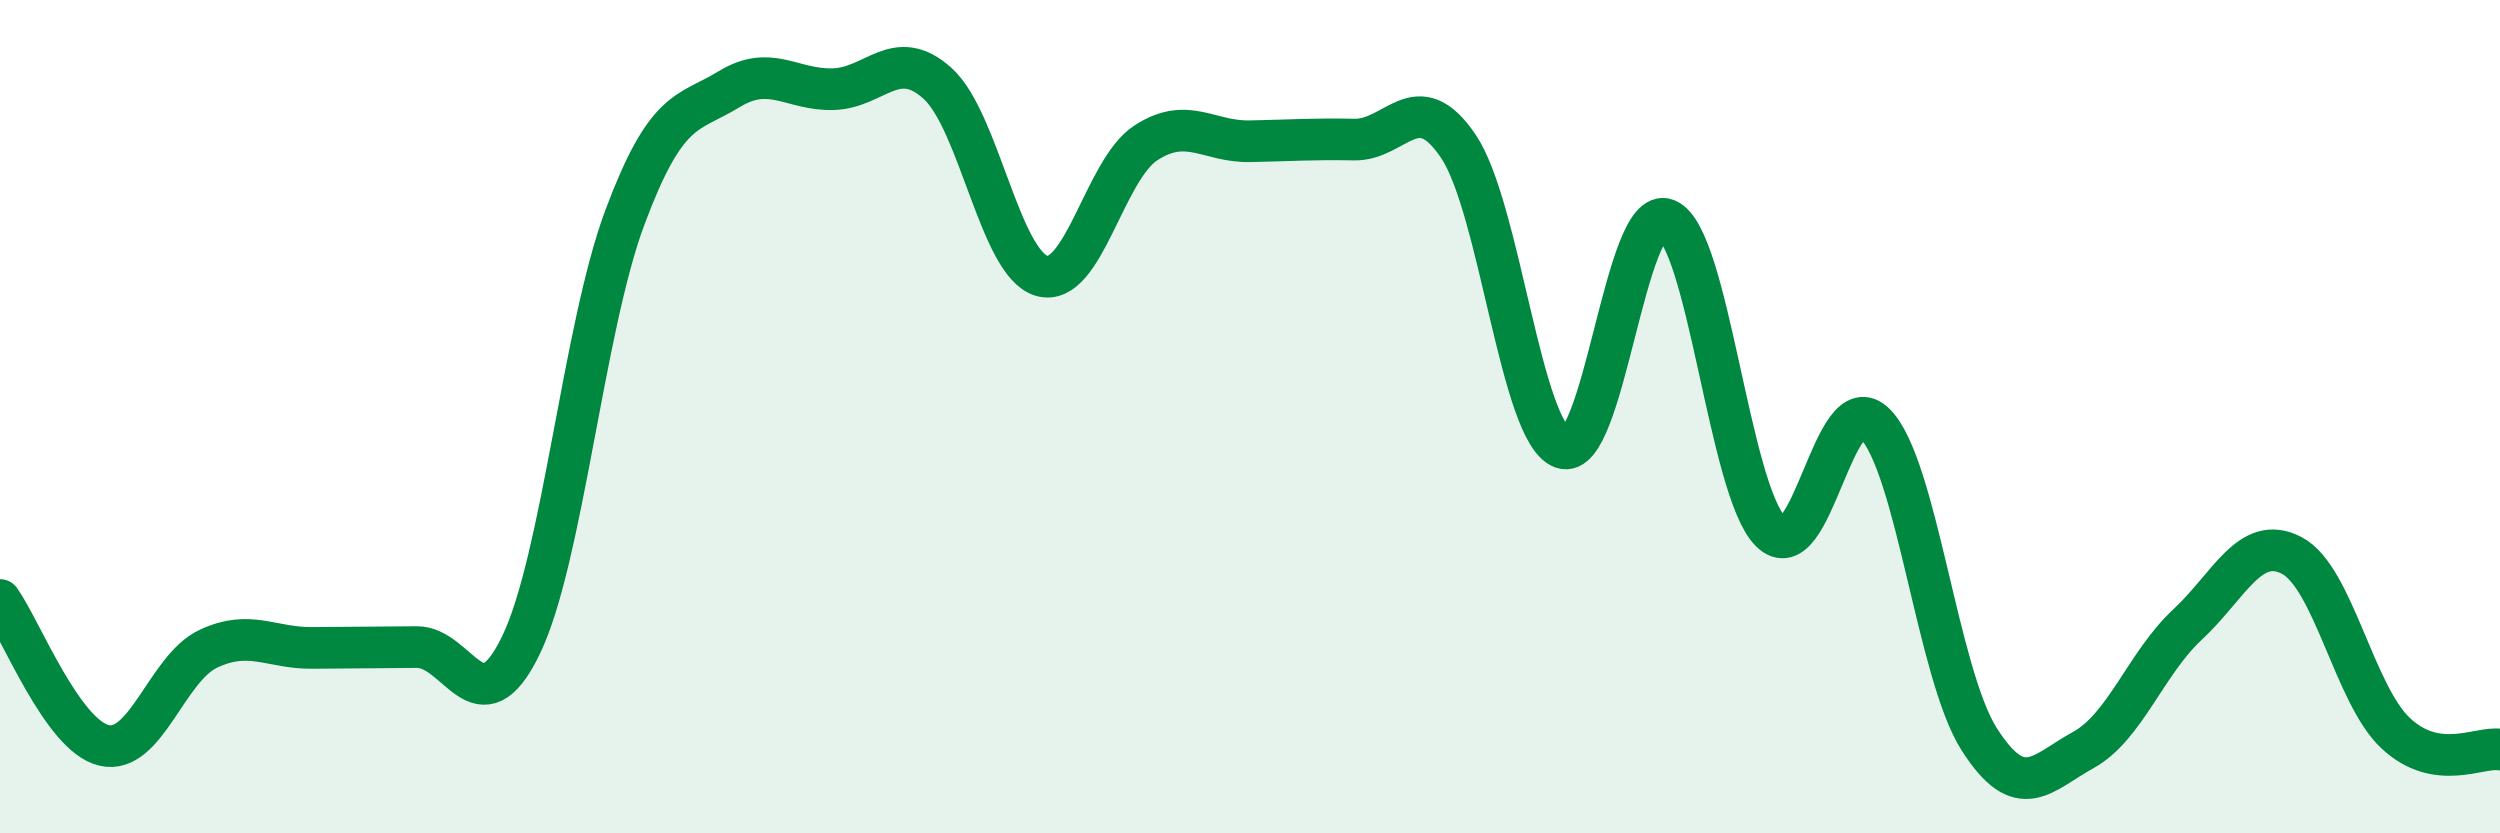 
    <svg width="60" height="20" viewBox="0 0 60 20" xmlns="http://www.w3.org/2000/svg">
      <path
        d="M 0,14.4 C 0.5,15.1 1.5,17.66 2.5,17.89 C 3.5,18.12 4,16.04 5,15.57 C 6,15.1 6.5,15.56 7.5,15.55 C 8.5,15.54 9,15.54 10,15.53 C 11,15.52 11.5,17.55 12.5,15.49 C 13.5,13.43 14,7.88 15,5.21 C 16,2.54 16.5,2.75 17.5,2.14 C 18.5,1.53 19,2.17 20,2.14 C 21,2.11 21.5,1.1 22.5,2 C 23.5,2.9 24,6.33 25,6.62 C 26,6.91 26.5,4.08 27.5,3.43 C 28.5,2.78 29,3.41 30,3.39 C 31,3.37 31.5,3.33 32.5,3.35 C 33.5,3.37 34,2.03 35,3.51 C 36,4.99 36.5,10.4 37.5,10.75 C 38.5,11.1 39,4.87 40,5.27 C 41,5.67 41.5,11.78 42.5,12.76 C 43.5,13.74 44,9.17 45,10.17 C 46,11.17 46.5,16.17 47.5,17.74 C 48.5,19.31 49,18.55 50,18 C 51,17.45 51.5,15.92 52.5,14.99 C 53.5,14.06 54,12.81 55,13.33 C 56,13.85 56.5,16.67 57.5,17.6 C 58.5,18.53 59.5,17.91 60,17.99L60 20L0 20Z"
        fill="#008740"
        opacity="0.1"
        stroke-linecap="round"
        stroke-linejoin="round"
      />
      <path
        d="M 0,14.4 C 0.5,15.1 1.5,17.66 2.5,17.89 C 3.5,18.12 4,16.04 5,15.57 C 6,15.1 6.5,15.56 7.5,15.55 C 8.5,15.54 9,15.54 10,15.53 C 11,15.52 11.5,17.55 12.5,15.49 C 13.5,13.43 14,7.88 15,5.21 C 16,2.54 16.5,2.75 17.5,2.14 C 18.5,1.53 19,2.17 20,2.14 C 21,2.11 21.5,1.1 22.5,2 C 23.5,2.9 24,6.33 25,6.62 C 26,6.91 26.5,4.08 27.5,3.43 C 28.5,2.78 29,3.41 30,3.39 C 31,3.37 31.5,3.33 32.5,3.35 C 33.5,3.37 34,2.03 35,3.51 C 36,4.99 36.5,10.4 37.5,10.75 C 38.5,11.1 39,4.87 40,5.27 C 41,5.67 41.5,11.78 42.5,12.76 C 43.5,13.74 44,9.17 45,10.17 C 46,11.17 46.5,16.17 47.5,17.74 C 48.5,19.31 49,18.55 50,18 C 51,17.45 51.5,15.92 52.5,14.99 C 53.5,14.06 54,12.81 55,13.33 C 56,13.85 56.5,16.67 57.5,17.6 C 58.5,18.53 59.5,17.91 60,17.99"
        stroke="#008740"
        stroke-width="1"
        fill="none"
        stroke-linecap="round"
        stroke-linejoin="round"
      />
    </svg>
  